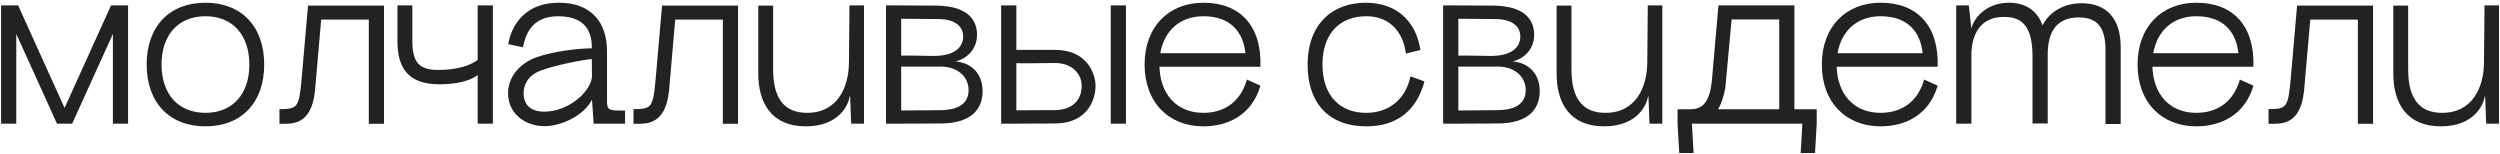 <?xml version="1.0" encoding="UTF-8"?> <svg xmlns="http://www.w3.org/2000/svg" width="829" height="51" viewBox="0 0 829 51" fill="none"><path d="M0.36 1.8H6.016L21.416 35.792L36.816 1.8H42.472V41H37.432V11.264L23.936 41H18.896L5.4 11.264V41H0.36V1.8ZM68.124 41.896C56.14 41.896 48.636 34 48.636 21.4C48.636 8.8 56.14 0.904 68.124 0.904C80.108 0.904 87.612 8.8 87.612 21.4C87.612 34 80.108 41.896 68.124 41.896ZM53.564 21.4C53.564 31.256 59.164 37.416 68.124 37.416C77.084 37.416 82.684 31.256 82.684 21.4C82.684 11.544 77.084 5.384 68.124 5.384C59.164 5.384 53.564 11.544 53.564 21.4ZM102.137 1.856H127.337V41.056H122.297V6.504H106.505L104.433 30.304C103.145 41.728 96.76 41.056 92.672 41.056V36.184C98.665 36.184 99.168 35.624 100.009 26.272L102.137 1.856ZM145.634 27.952C134.938 27.952 131.802 22.016 131.802 13.728V1.8H136.73V13.616C136.73 20.84 139.194 23.192 145.242 23.192C154.818 23.192 158.402 19.832 158.402 19.832V1.8H163.442V41H158.402V24.872C158.402 24.872 155.266 27.952 145.634 27.952ZM196.861 41L196.301 33.048V25.544V25.264L196.357 32.936L196.301 33.048C193.725 38.2 186.333 41.84 180.509 41.84C174.517 41.84 168.469 37.976 168.469 30.864C168.469 25.768 172.053 21.12 177.877 18.992C183.029 17.144 191.373 16.024 196.245 16.024L196.301 19.608H196.245V15.744C196.245 13.224 196.077 5.384 185.157 5.384C175.693 5.384 174.181 12.272 173.397 15.688L168.525 14.624C169.141 10.816 172.277 0.904 185.381 0.904C196.357 0.904 201.285 7.736 201.285 16.976V33.048C201.285 35.568 201.285 36.632 204.645 36.632L207.277 36.688V41H196.861ZM173.621 30.976C173.621 33.72 174.965 37.024 180.509 37.024C188.237 37.024 195.685 30.752 196.301 25.544L196.245 19.608C193.333 19.776 184.261 21.568 179.277 23.416C174.741 25.096 173.621 28.512 173.621 30.976ZM219.535 1.856H244.735V41.056H239.695V6.504H223.903L221.831 30.304C220.543 41.728 214.159 41.056 210.071 41.056V36.184C216.063 36.184 216.567 35.624 217.407 26.272L219.535 1.856ZM267.233 41.896C255.921 41.896 251.441 34.28 251.441 24.368V1.856H256.369V23.024C256.369 33.552 260.793 37.416 267.625 37.416C277.817 37.416 281.457 28.792 281.513 20.728L281.681 1.8H286.497V41H282.241L281.905 31.984H281.737C281.457 34.448 278.433 41.896 267.233 41.896ZM293.796 1.8H298.836L310.26 1.856C322.076 1.912 323.98 7.68 323.98 11.544C323.98 16.808 320.06 19.608 316.868 20.392C321.404 20.672 325.828 23.808 325.828 30.248C325.828 35.736 322.58 40.888 311.996 40.944L298.836 41H293.796V1.8ZM298.836 36.632C304.1 36.576 310.82 36.576 312.388 36.52C316.42 36.408 321.18 35.176 321.18 29.912C321.18 25.208 317.316 22.072 311.828 22.072C306.956 22.072 301.244 22.128 298.836 22.072V36.632ZM298.836 18.432C301.468 18.376 307.516 18.544 309.7 18.544C316.308 18.544 319.388 15.8 319.388 12.104C319.388 7.96 315.468 6.448 311.828 6.336C310.372 6.28 303.54 6.28 298.836 6.224V18.432ZM331.981 41V1.8H337.021V16.528H349.789C360.709 16.528 363.285 24.704 363.285 28.512C363.285 32.152 361.325 40.888 349.789 40.944L337.021 41H331.981ZM337.021 36.576C342.117 36.52 349.621 36.52 349.789 36.52C356.397 36.408 358.693 32.488 358.693 28.4C358.693 24.816 355.837 20.896 349.789 20.896C347.045 20.896 339.877 21.064 337.021 20.952V36.576ZM368.325 41V1.8H373.365V41H368.325ZM384.474 22.128C384.754 31.2 390.13 37.416 399.034 37.416C405.138 37.416 411.13 34.56 413.482 26.384L417.962 28.4C415.106 38.256 407.042 41.896 399.034 41.896C387.61 41.896 379.546 34 379.546 21.4C379.546 8.8 387.61 0.904 399.034 0.904C411.242 0.904 418.41 8.576 417.962 22.128H384.474ZM384.754 17.648H412.978C412.306 10.984 408.386 5.384 399.034 5.384C391.194 5.384 386.042 10.256 384.754 17.648ZM466.195 17.76C465.131 9.528 459.867 5.384 453.091 5.384C444.355 5.384 438.531 11.04 438.531 21.4C438.531 31.984 444.579 37.416 452.979 37.416C460.707 37.416 466.139 32.824 467.707 25.32L472.355 27C469.667 36.968 462.947 41.896 453.035 41.896C440.211 41.896 433.603 33.72 433.603 21.512C433.603 7.68 442.115 0.904 452.867 0.904C462.723 0.904 469.499 6.616 471.011 16.584L466.195 17.76ZM478.541 1.8H483.581L495.005 1.856C506.821 1.912 508.725 7.68 508.725 11.544C508.725 16.808 504.805 19.608 501.613 20.392C506.149 20.672 510.573 23.808 510.573 30.248C510.573 35.736 507.325 40.888 496.741 40.944L483.581 41H478.541V1.8ZM483.581 36.632C488.845 36.576 495.565 36.576 497.133 36.52C501.165 36.408 505.925 35.176 505.925 29.912C505.925 25.208 502.061 22.072 496.573 22.072C491.701 22.072 485.989 22.128 483.581 22.072V36.632ZM483.581 18.432C486.213 18.376 492.261 18.544 494.445 18.544C501.053 18.544 504.133 15.8 504.133 12.104C504.133 7.96 500.213 6.448 496.573 6.336C495.117 6.28 488.285 6.28 483.581 6.224V18.432ZM531.958 41.896C520.646 41.896 516.166 34.28 516.166 24.368V1.856H521.094V23.024C521.094 33.552 525.518 37.416 532.35 37.416C542.542 37.416 546.182 28.792 546.238 20.728L546.406 1.8H551.222V41H546.966L546.63 31.984H546.462C546.182 34.448 543.158 41.896 531.958 41.896ZM569.832 1.8H595.032V36.24H602.424V41L601.864 50.744H597.104L597.664 41H561.04L561.6 50.744H556.84L556.28 41V36.24H560.368C564.064 36.24 566.976 34.672 567.704 26.216L569.832 1.8ZM569.72 36.24H589.992V6.448H574.2L572.128 29.072C571.568 32.208 570.728 34.504 569.72 36.24ZM609.045 22.128C609.325 31.2 614.701 37.416 623.605 37.416C629.709 37.416 635.701 34.56 638.053 26.384L642.533 28.4C639.677 38.256 631.613 41.896 623.605 41.896C612.181 41.896 604.117 34 604.117 21.4C604.117 8.8 612.181 0.904 623.605 0.904C635.813 0.904 642.981 8.576 642.533 22.128H609.045ZM609.325 17.648H637.549C636.877 10.984 632.957 5.384 623.605 5.384C615.765 5.384 610.613 10.256 609.325 17.648ZM698.176 16.528C698.176 8.968 695.376 5.776 689.328 5.776C681.768 5.776 679.024 10.76 679.024 18.152V40.944H673.984V18.992C673.984 10.032 671.576 5.608 664.576 5.608C653.712 5.608 653.712 16.36 653.712 18.432V41H648.672V1.8H652.872L653.712 9.528C654.216 6.728 658.024 0.904 666.2 0.904C671.912 0.904 675.72 3.816 677.288 8.408C678.856 5.216 683 1.072 690.336 1.072C698.4 1.072 703.216 6.056 703.216 15.52V41.112H698.176V16.528ZM713.743 22.128C714.023 31.2 719.399 37.416 728.303 37.416C734.407 37.416 740.399 34.56 742.751 26.384L747.231 28.4C744.375 38.256 736.311 41.896 728.303 41.896C716.879 41.896 708.815 34 708.815 21.4C708.815 8.8 716.879 0.904 728.303 0.904C740.511 0.904 747.679 8.576 747.231 22.128H713.743ZM714.023 17.648H742.247C741.575 10.984 737.655 5.384 728.303 5.384C720.463 5.384 715.311 10.256 714.023 17.648ZM761.714 1.856H786.914V41.056H781.874V6.504H766.082L764.01 30.304C762.722 41.728 756.338 41.056 752.25 41.056V36.184C758.242 36.184 758.746 35.624 759.586 26.272L761.714 1.856ZM809.412 41.896C798.1 41.896 793.62 34.28 793.62 24.368V1.856H798.548V23.024C798.548 33.552 802.972 37.416 809.804 37.416C819.996 37.416 823.636 28.792 823.692 20.728L823.86 1.8H828.676V41H824.42L824.084 31.984H823.916C823.636 34.448 820.612 41.896 809.412 41.896Z" fill="#222222"></path></svg> 